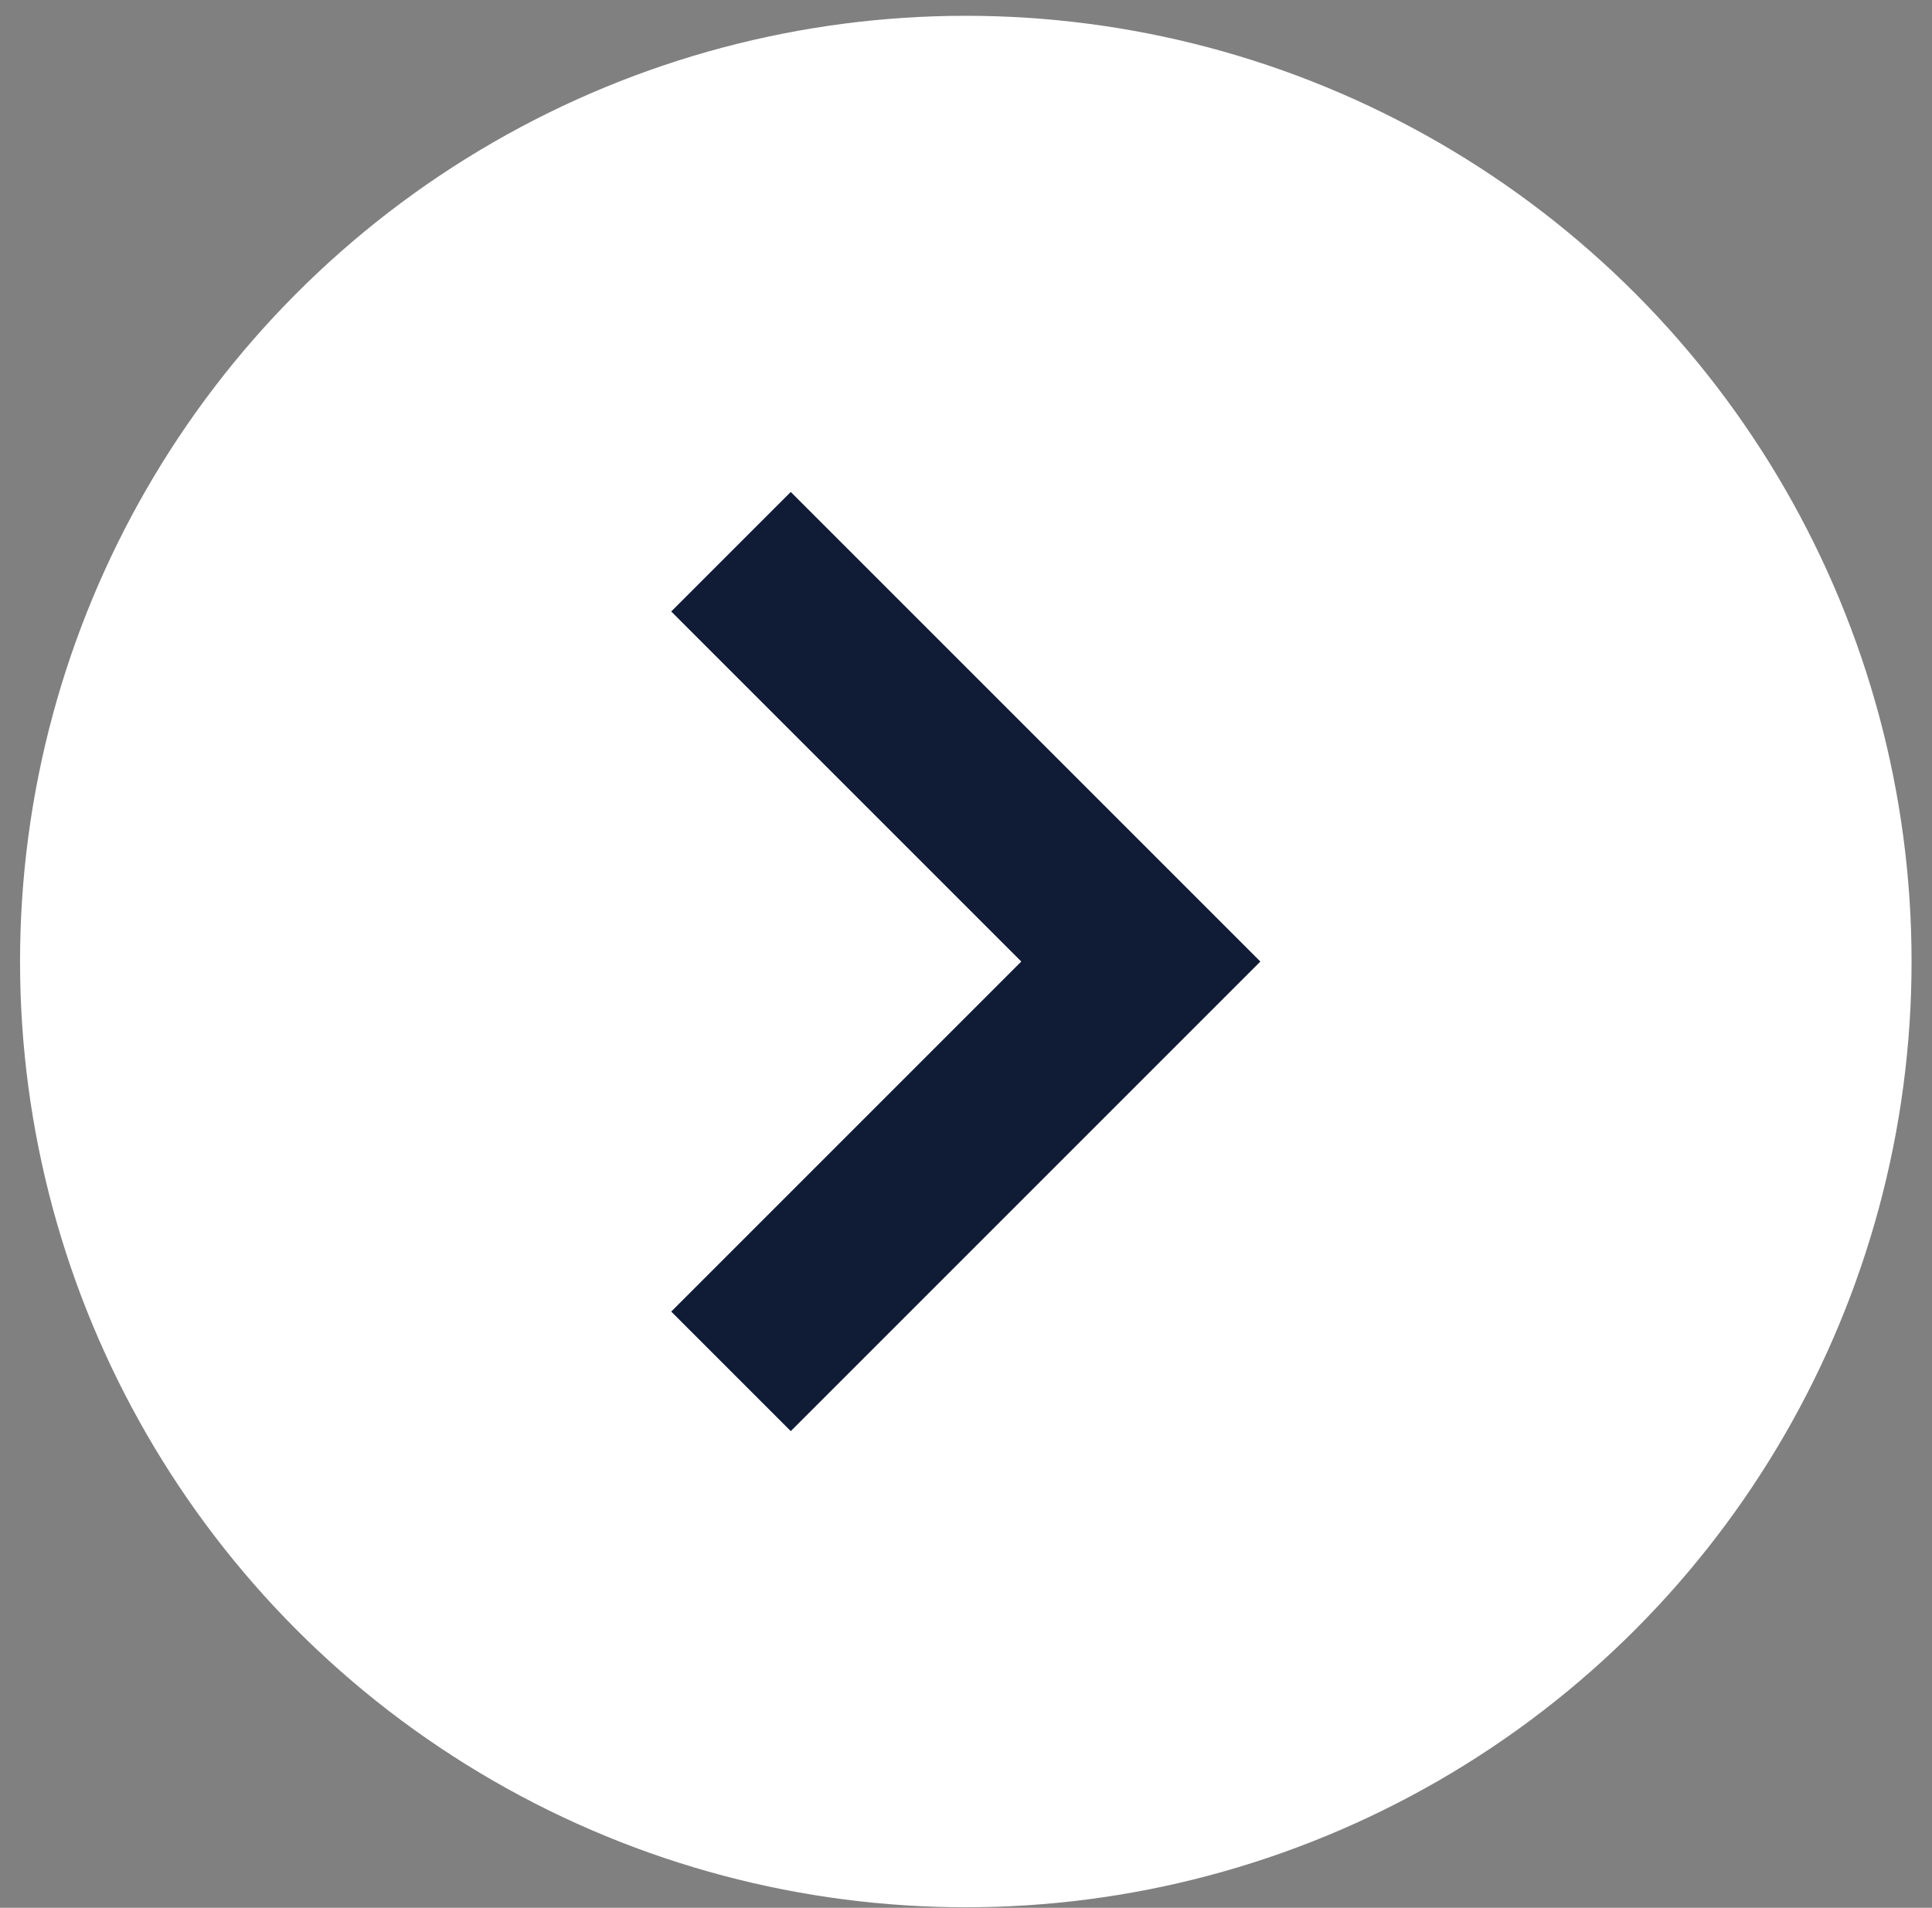<?xml version="1.0" encoding="UTF-8"?> <svg xmlns="http://www.w3.org/2000/svg" width="80" height="79" viewBox="0 0 80 79" fill="none"><rect x="0" y="0" width="80" height="79" fill="#808080" stroke="none"/><circle cx="39.992" cy="39.816" r="39.162" fill="white"></circle><path d="M32.744 25.321L47.239 39.816L32.744 54.311" stroke="#101B36" stroke-width="7" stroke-linecap="square"></path></svg> 